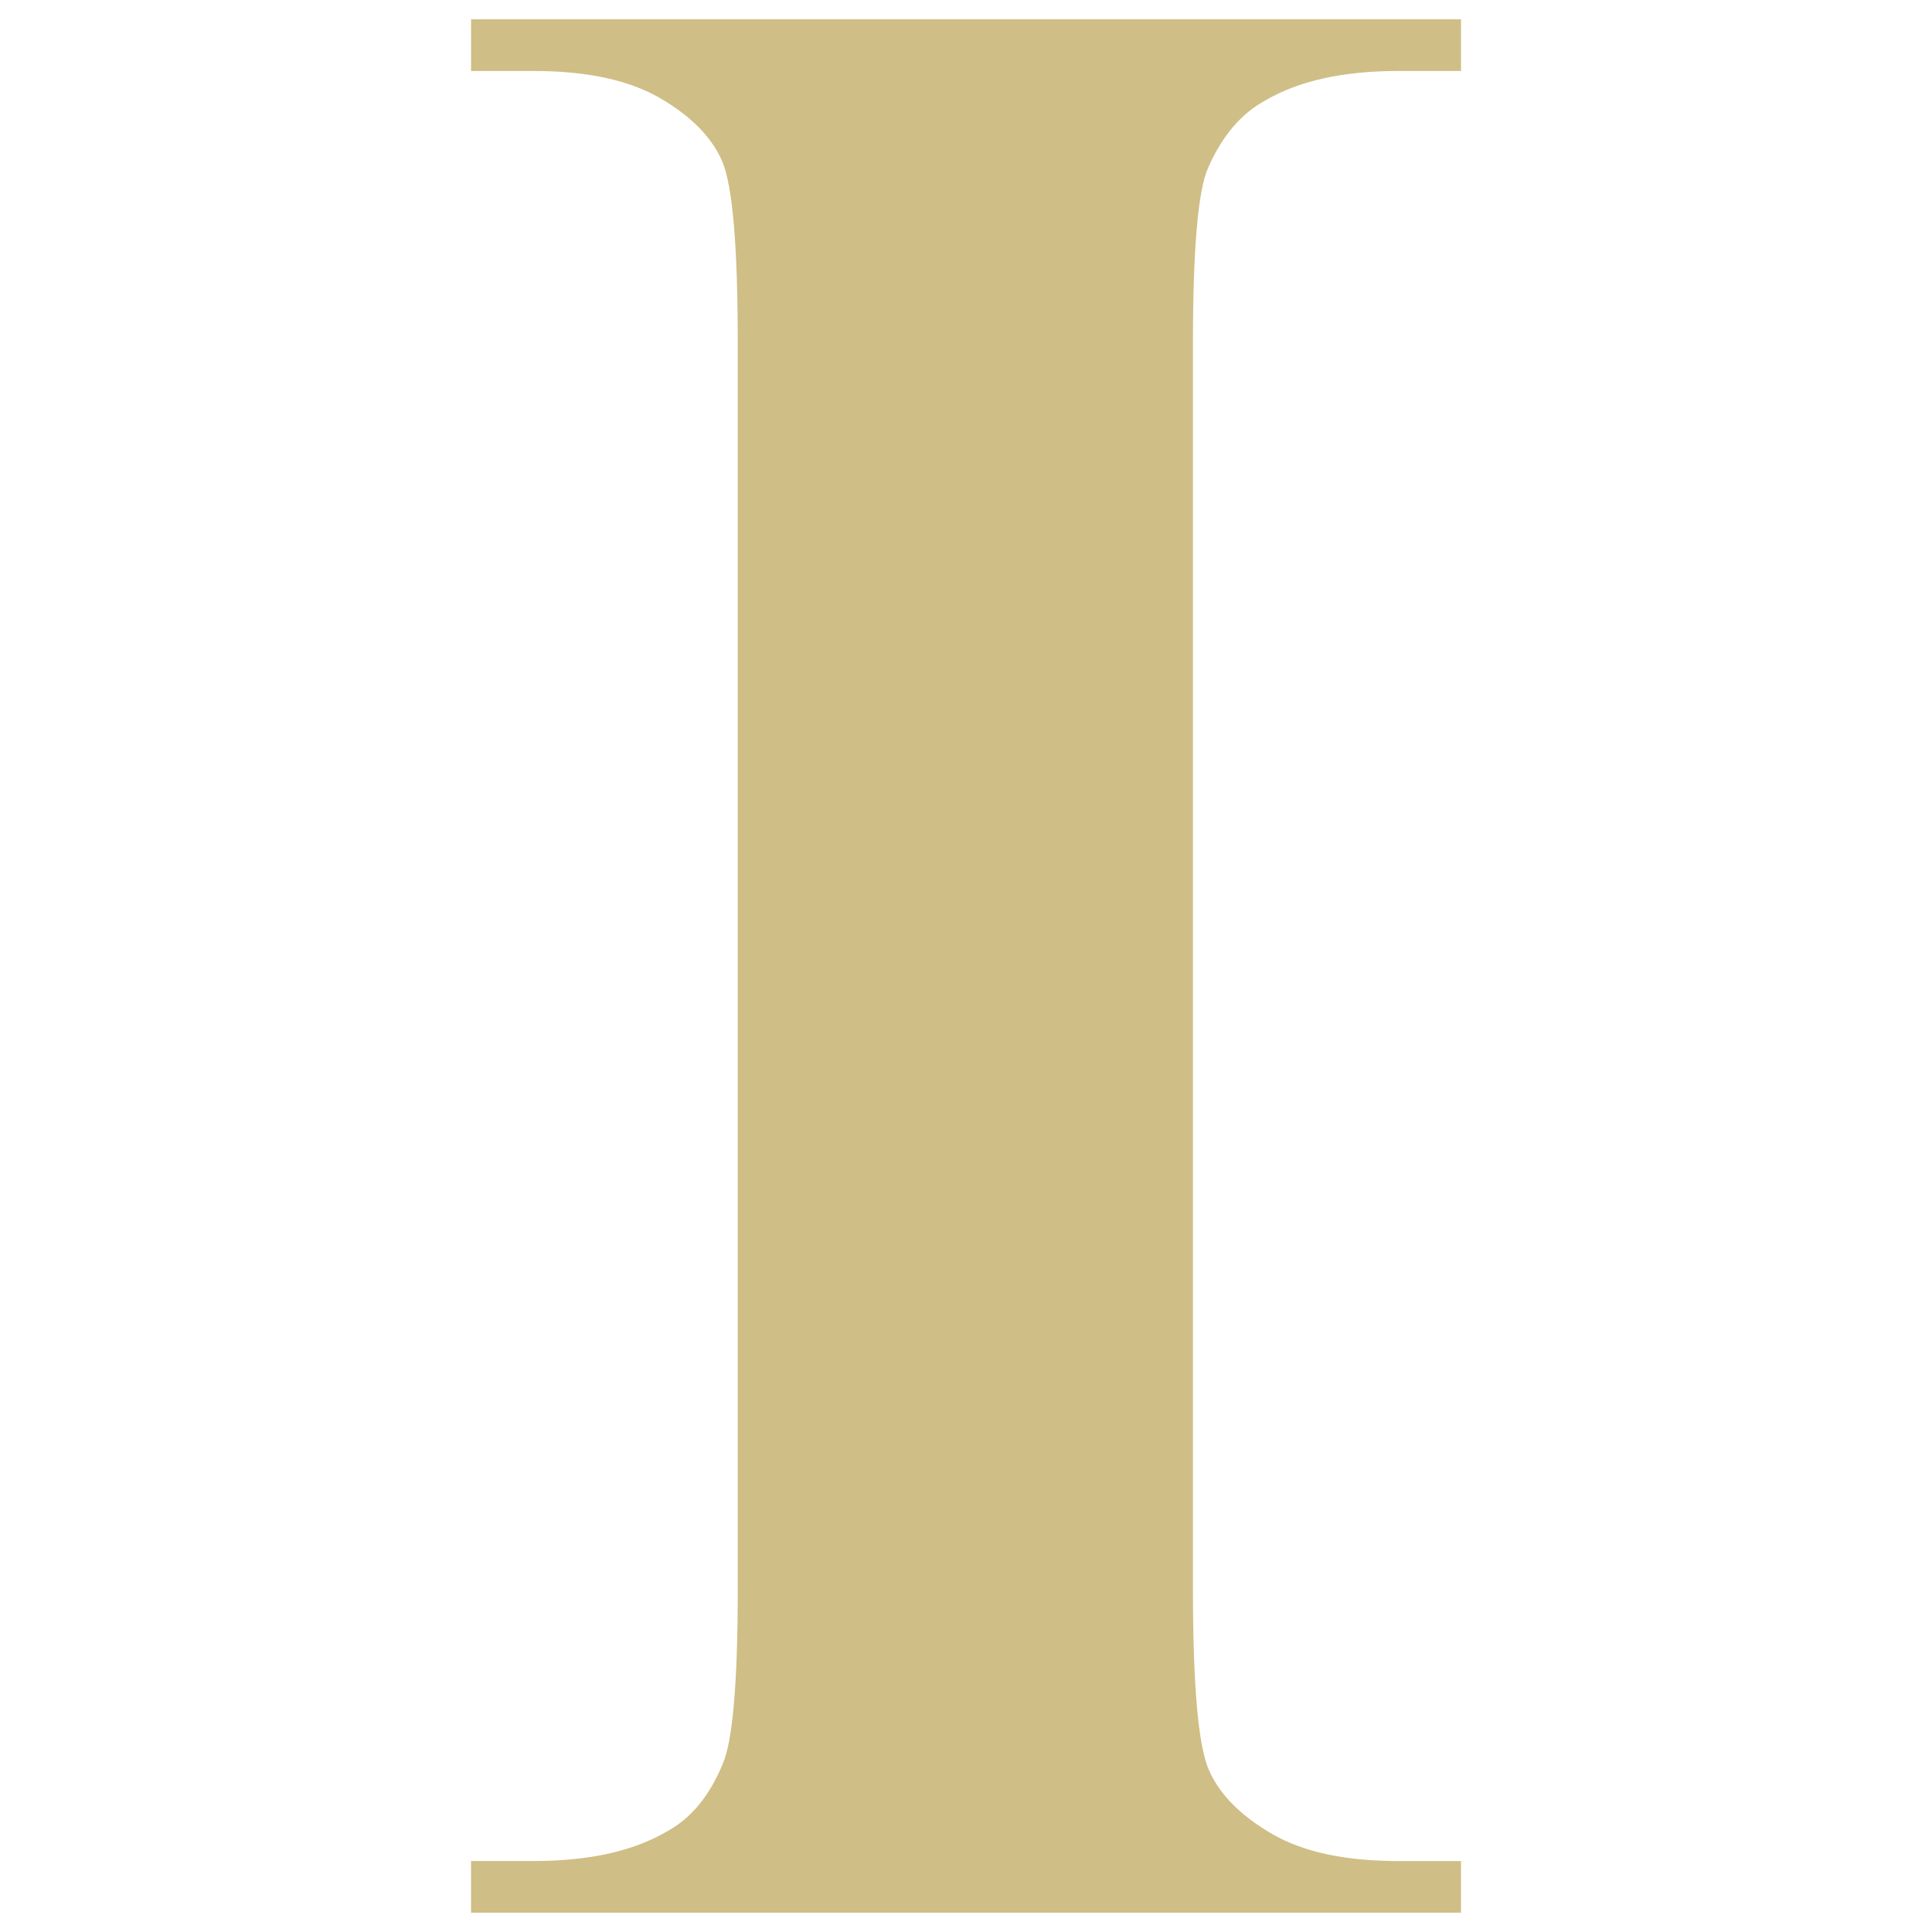 <svg xmlns="http://www.w3.org/2000/svg" id="Layer_1" viewBox="0 0 500 500"><defs><style>      .cls-1 {        fill: #cfbe86;        stroke-width: 0px;      }    </style></defs><path class="cls-1" d="M378.1,481.63v13.37H121.9v-13.37h16.26c14.21,0,25.66-2.53,34.33-7.59,6.26-3.37,11.08-9.15,14.46-17.35,2.65-5.78,3.98-20.96,3.98-45.53V88.84c0-25.05-1.33-40.71-3.98-46.98-2.66-6.26-8.01-11.74-16.08-16.44-8.07-4.7-18.97-7.05-32.7-7.05h-16.26V5h256.2v13.37h-16.26c-14.22,0-25.65,2.53-34.33,7.59-6.26,3.38-11.2,9.16-14.81,17.35-2.65,5.78-3.98,20.96-3.98,45.53v322.33c0,25.06,1.38,40.72,4.16,46.98,2.77,6.27,8.19,11.74,16.26,16.44,8.07,4.7,18.97,7.05,32.7,7.05h16.26Z"></path></svg>